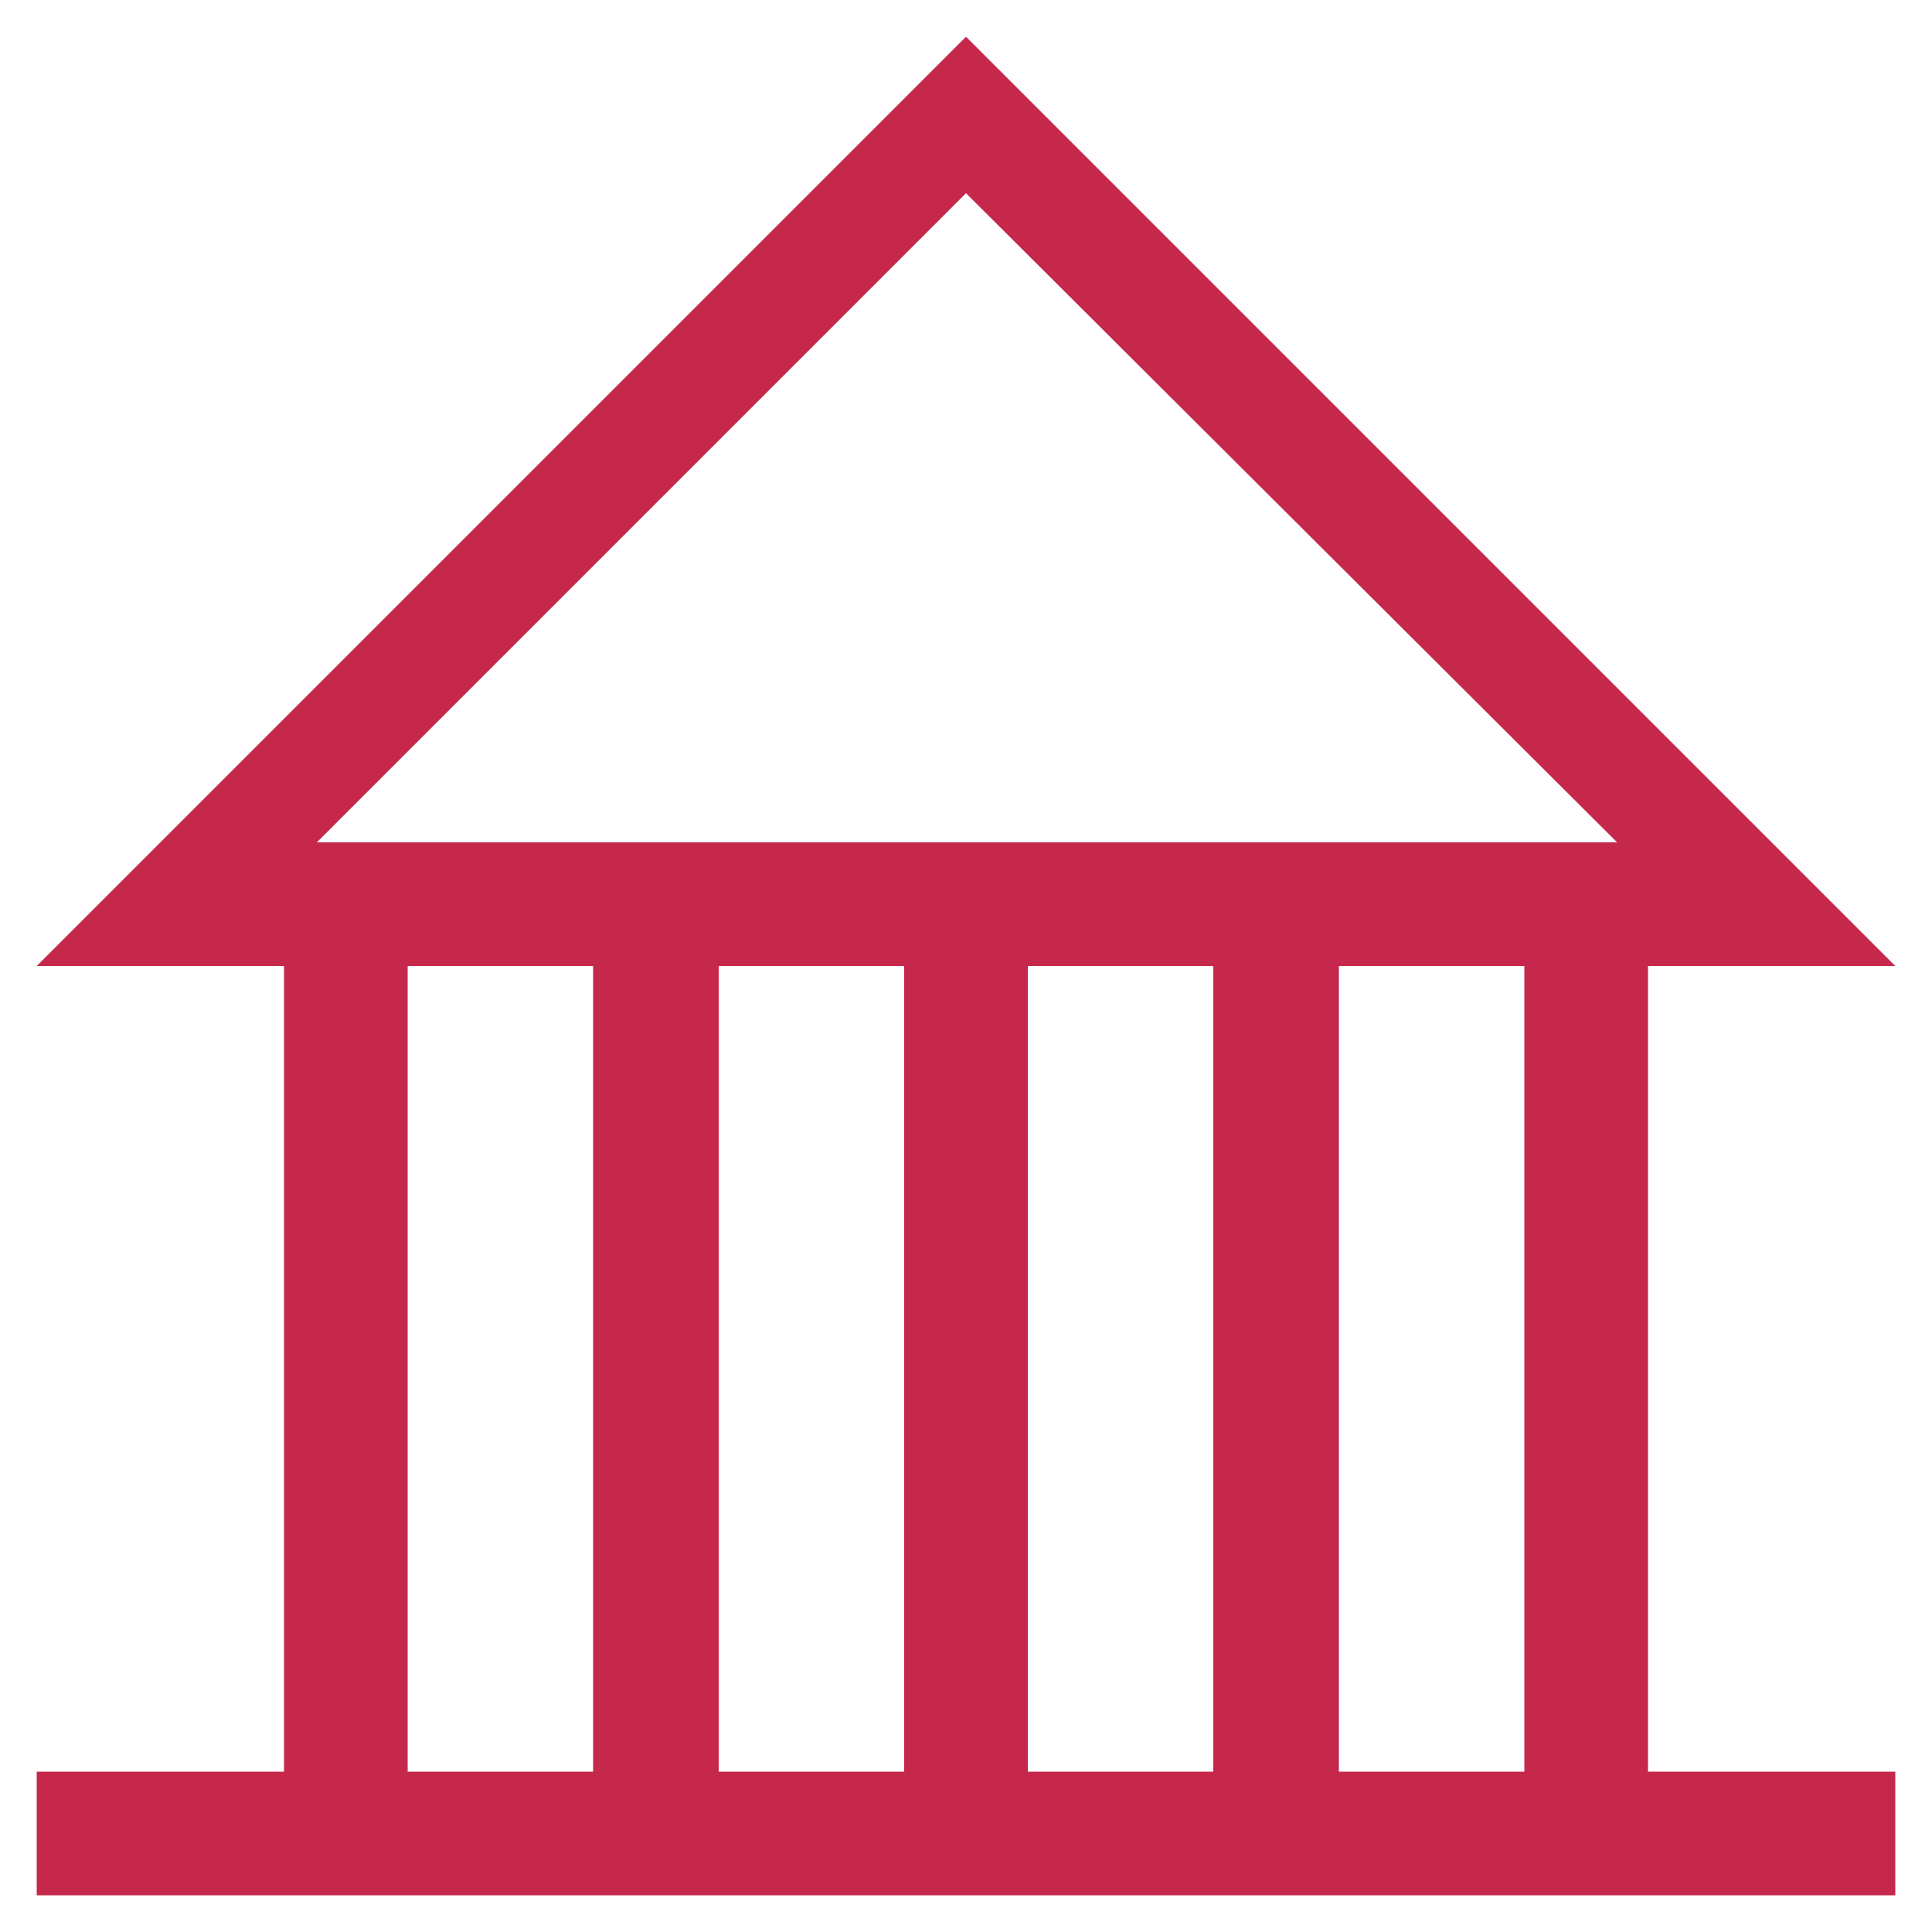 <svg xmlns="http://www.w3.org/2000/svg" x="0" y="0" viewBox="0 0 100 100" xml:space="preserve"><path fill="#C5284B" d="M98.1 91.7v6.4H1.9v-6.4h12.8V50H1.9L50 1.9 98.1 50H85.3v41.7H98.1zM62.8 91.7V50h-9.6v41.7H62.8zM46.8 91.7V50h-9.6v41.7H46.8zM21.1 91.7h9.6V50h-9.6L21.1 91.7zM50 10L16.4 43.6h67.3L50 10zM78.9 50h-9.6v41.7h9.6V50z"></path></svg>
